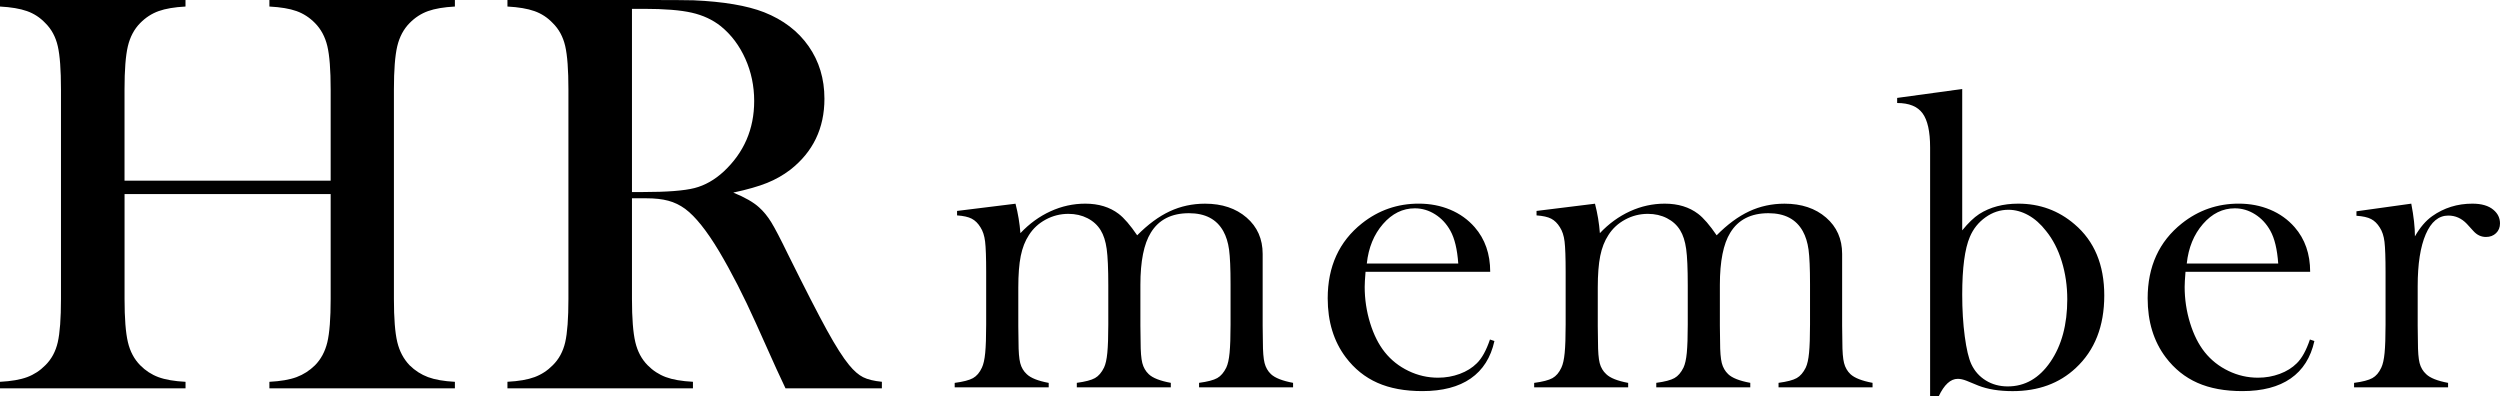 <svg width="309" height="49" viewBox="0 0 309 49" fill="none" xmlns="http://www.w3.org/2000/svg">
<path d="M15.395 22.328H40.87V11.042C40.87 8.629 40.732 6.845 40.458 5.697C40.184 4.549 39.674 3.601 38.931 2.848C38.262 2.168 37.502 1.676 36.653 1.372C35.804 1.068 34.685 0.88 33.297 0.808V0H56.225V0.808C54.861 0.88 53.755 1.068 52.906 1.372C52.057 1.676 51.297 2.168 50.628 2.848C49.885 3.601 49.378 4.553 49.101 5.713C48.827 6.873 48.688 8.649 48.688 11.042V36.958C48.688 39.351 48.827 41.119 49.101 42.267C49.374 43.415 49.885 44.375 50.628 45.151C51.297 45.808 52.057 46.296 52.906 46.612C53.755 46.928 54.861 47.12 56.225 47.192V48H33.297V47.192C34.685 47.12 35.804 46.928 36.653 46.612C37.502 46.296 38.262 45.808 38.931 45.151C39.674 44.399 40.181 43.451 40.458 42.303C40.732 41.155 40.87 39.375 40.87 36.958V23.984H15.395V36.958C15.395 39.351 15.534 41.127 15.808 42.287C16.081 43.447 16.591 44.403 17.334 45.151C17.98 45.808 18.727 46.296 19.576 46.612C20.425 46.928 21.544 47.12 22.932 47.192V48H0V47.192C1.388 47.12 2.507 46.928 3.356 46.612C4.205 46.296 4.952 45.808 5.597 45.151C6.365 44.399 6.875 43.451 7.14 42.303C7.402 41.155 7.536 39.375 7.536 36.958V11.042C7.536 8.629 7.406 6.845 7.14 5.697C6.875 4.549 6.365 3.601 5.597 2.848C4.952 2.168 4.197 1.676 3.335 1.372C2.474 1.068 1.364 0.88 0 0.808V0H22.928V0.808C21.564 0.88 20.458 1.068 19.608 1.372C18.759 1.676 18 2.168 17.33 2.848C16.587 3.601 16.081 4.553 15.804 5.713C15.53 6.873 15.391 8.649 15.391 11.042V22.328H15.395ZM78.111 24.508V36.954C78.111 39.347 78.25 41.123 78.524 42.283C78.797 43.443 79.308 44.399 80.051 45.148C80.696 45.804 81.443 46.292 82.292 46.608C83.141 46.924 84.26 47.116 85.648 47.188V47.996H62.72V47.188C64.108 47.116 65.227 46.924 66.076 46.608C66.925 46.292 67.672 45.804 68.317 45.148C69.085 44.395 69.595 43.447 69.861 42.299C70.122 41.151 70.257 39.371 70.257 36.954V11.042C70.257 8.629 70.126 6.845 69.861 5.697C69.595 4.549 69.085 3.601 68.317 2.848C67.672 2.168 66.917 1.676 66.056 1.372C65.194 1.068 64.084 0.88 62.72 0.808V0H80.014C82.908 0 84.811 0.012 85.717 0.036C89.424 0.2 92.331 0.692 94.438 1.512C96.805 2.448 98.643 3.849 99.945 5.713C101.247 7.577 101.9 9.738 101.9 12.202C101.9 15.859 100.488 18.791 97.667 20.991C96.805 21.648 95.854 22.188 94.813 22.608C93.772 23.028 92.38 23.428 90.633 23.804C92.07 24.388 93.131 25 93.825 25.632C94.376 26.124 94.879 26.741 95.332 27.477C95.785 28.217 96.467 29.521 97.377 31.397C99.504 35.686 101.113 38.822 102.203 40.803C103.293 42.783 104.207 44.219 104.946 45.111C105.542 45.84 106.126 46.344 106.685 46.624C107.249 46.904 108.02 47.092 109 47.188V47.996H97.087C96.491 46.708 96.107 45.888 95.94 45.536L93.429 39.947C91.923 36.594 90.404 33.63 88.873 31.049C87.342 28.493 85.942 26.748 84.676 25.808C84.031 25.34 83.337 25.004 82.594 24.808C81.851 24.608 80.945 24.508 79.867 24.508H78.107H78.111ZM78.111 23.736H79.475C82.439 23.736 84.566 23.572 85.844 23.244C87.122 22.916 88.326 22.236 89.449 21.203C91.959 18.859 93.217 15.955 93.217 12.482C93.217 10.63 92.853 8.889 92.123 7.261C91.392 5.633 90.384 4.289 89.089 3.237C88.085 2.44 86.889 1.884 85.501 1.568C84.113 1.252 82.141 1.092 79.581 1.092H78.111V23.736Z" fill="black"/>
<path d="M125.515 25.169C125.832 26.393 126.033 27.609 126.123 28.818C127.226 27.647 128.467 26.746 129.843 26.116C131.219 25.486 132.651 25.172 134.14 25.172C135.788 25.172 137.164 25.593 138.268 26.432C138.934 26.94 139.697 27.823 140.555 29.083C141.886 27.737 143.226 26.749 144.578 26.119C145.927 25.489 147.38 25.175 148.941 25.175C151.044 25.175 152.757 25.749 154.079 26.892C155.401 28.035 156.065 29.534 156.065 31.385V40.27L156.092 42.262C156.092 43.45 156.161 44.319 156.301 44.868C156.442 45.417 156.705 45.877 157.091 46.244C157.599 46.716 158.511 47.074 159.824 47.319V47.871H148.205V47.319C149.258 47.179 150.006 46.982 150.451 46.731C150.897 46.48 151.271 46.044 151.57 45.432C151.761 45.029 151.899 44.423 151.977 43.611C152.054 42.799 152.096 41.632 152.096 40.112V35.105C152.096 33.165 152.033 31.753 151.914 30.86C151.791 29.97 151.555 29.209 151.205 28.579C150.383 27.095 148.968 26.352 146.958 26.352C144.79 26.352 143.217 27.155 142.239 28.764C141.384 30.143 140.953 32.293 140.953 35.21V40.267L140.98 42.259C140.98 43.447 141.049 44.316 141.189 44.868C141.33 45.417 141.593 45.877 141.979 46.244C142.469 46.716 143.382 47.074 144.712 47.319V47.871H133.094V47.319C134.146 47.179 134.894 46.982 135.34 46.731C135.785 46.48 136.159 46.044 136.458 45.432C136.65 45.029 136.787 44.423 136.865 43.611C136.943 42.799 136.985 41.632 136.985 40.112V35.264C136.985 33.218 136.919 31.72 136.787 30.77C136.656 29.818 136.407 29.045 136.04 28.451C135.654 27.821 135.112 27.328 134.413 26.97C133.713 26.611 132.926 26.432 132.053 26.432C131.057 26.432 130.121 26.668 129.248 27.14C128.375 27.612 127.684 28.25 127.175 29.054C126.703 29.77 126.368 30.63 126.164 31.636C125.964 32.642 125.862 33.938 125.862 35.529V40.324L125.889 42.265C125.889 43.453 125.958 44.322 126.099 44.874C126.239 45.423 126.511 45.883 126.912 46.25C127.403 46.722 128.306 47.08 129.619 47.325V47.877H118V47.325C119.053 47.185 119.803 46.991 120.261 46.737C120.715 46.483 121.083 46.053 121.364 45.441C121.556 45.041 121.693 44.432 121.771 43.623C121.849 42.811 121.891 41.638 121.891 40.103V33.639C121.891 31.842 121.846 30.582 121.759 29.857C121.673 29.134 121.478 28.543 121.182 28.089C120.883 27.6 120.524 27.247 120.105 27.029C119.687 26.811 119.08 26.677 118.293 26.623V26.071L125.518 25.178L125.515 25.169ZM168.781 33.592C168.712 34.449 168.676 35.069 168.676 35.455C168.676 36.977 168.898 38.464 169.343 39.915C169.789 41.366 170.396 42.575 171.165 43.536C171.951 44.516 172.923 45.286 174.086 45.844C175.247 46.406 176.467 46.683 177.741 46.683C178.683 46.683 179.58 46.525 180.427 46.212C181.273 45.898 181.976 45.459 182.535 44.901C183.163 44.289 183.704 43.31 184.159 41.963L184.712 42.148C184.258 44.196 183.28 45.74 181.781 46.779C180.283 47.821 178.288 48.34 175.8 48.34C173.644 48.34 171.796 48 170.255 47.316C168.712 46.633 167.408 45.584 166.338 44.166C164.848 42.19 164.104 39.757 164.104 36.873C164.104 32.938 165.515 29.851 168.335 27.609C170.387 25.982 172.726 25.169 175.354 25.169C176.757 25.169 178.052 25.417 179.245 25.916C180.436 26.414 181.443 27.137 182.269 28.08C183.549 29.549 184.189 31.385 184.189 33.592H168.787H168.781ZM180.241 32.571C180.119 30.821 179.796 29.474 179.272 28.528C178.8 27.671 178.175 26.994 177.388 26.495C176.602 25.996 175.767 25.749 174.876 25.749C173.375 25.749 172.062 26.396 170.937 27.689C169.813 28.985 169.146 30.612 168.937 32.571H180.241ZM197.138 25.169C197.455 26.393 197.656 27.609 197.745 28.818C198.849 27.647 200.09 26.746 201.466 26.116C202.841 25.486 204.274 25.172 205.763 25.172C207.411 25.172 208.787 25.593 209.89 26.432C210.557 26.94 211.32 27.823 212.178 29.083C213.509 27.737 214.849 26.749 216.201 26.119C217.549 25.489 219.003 25.175 220.564 25.175C222.666 25.175 224.38 25.749 225.702 26.892C227.024 28.035 227.688 29.534 227.688 31.385V40.27L227.715 42.262C227.715 43.45 227.783 44.319 227.924 44.868C228.064 45.417 228.328 45.877 228.713 46.244C229.222 46.716 230.134 47.074 231.447 47.319V47.871H219.828V47.319C220.881 47.179 221.629 46.982 222.074 46.731C222.52 46.48 222.894 46.044 223.193 45.432C223.384 45.029 223.522 44.423 223.599 43.611C223.677 42.799 223.719 41.632 223.719 40.112V35.105C223.719 33.165 223.656 31.753 223.537 30.86C223.414 29.97 223.178 29.209 222.828 28.579C222.005 27.095 220.591 26.352 218.581 26.352C216.413 26.352 214.84 27.155 213.862 28.764C213.007 30.143 212.576 32.293 212.576 35.21V40.267L212.603 42.259C212.603 43.447 212.672 44.316 212.812 44.868C212.953 45.417 213.216 45.877 213.602 46.244C214.092 46.716 215.004 47.074 216.335 47.319V47.871H204.716V47.319C205.769 47.179 206.517 46.982 206.962 46.731C207.408 46.48 207.782 46.044 208.081 45.432C208.272 45.029 208.41 44.423 208.488 43.611C208.565 42.799 208.607 41.632 208.607 40.112V35.264C208.607 33.218 208.542 31.72 208.41 30.77C208.278 29.818 208.03 29.045 207.662 28.451C207.276 27.821 206.735 27.328 206.035 26.97C205.336 26.611 204.549 26.432 203.676 26.432C202.68 26.432 201.744 26.668 200.871 27.14C199.997 27.612 199.306 28.25 198.798 29.054C198.326 29.77 197.991 30.63 197.787 31.636C197.587 32.642 197.485 33.938 197.485 35.529V40.324L197.512 42.265C197.512 43.453 197.581 44.322 197.721 44.874C197.862 45.423 198.134 45.883 198.535 46.25C199.025 46.722 199.928 47.08 201.241 47.325V47.877H189.623V47.325C190.675 47.185 191.426 46.991 191.884 46.737C192.338 46.483 192.706 46.053 192.987 45.441C193.179 45.041 193.316 44.432 193.394 43.623C193.472 42.811 193.514 41.638 193.514 40.103V33.639C193.514 31.842 193.469 30.582 193.382 29.857C193.295 29.134 193.101 28.543 192.805 28.089C192.506 27.6 192.147 27.247 191.728 27.029C191.309 26.811 190.702 26.677 189.916 26.623V26.071L197.141 25.178L197.138 25.169ZM242.53 28.474C243.266 27.567 243.966 26.892 244.63 26.456C245.975 25.599 247.587 25.172 249.459 25.172C252.118 25.172 254.436 26.02 256.413 27.716C258.862 29.794 260.088 32.732 260.088 36.523C260.088 40.315 258.913 43.304 256.565 45.486C254.532 47.391 251.93 48.343 248.76 48.343C247.094 48.343 245.685 48.116 244.528 47.663L243.056 47.059C242.653 46.901 242.294 46.824 241.98 46.824C241.086 46.824 240.299 47.549 239.614 49H238.562V18.216C238.562 16.258 238.251 14.854 237.628 14.004C237.006 13.156 235.96 12.732 234.488 12.732V12.102L242.53 11V28.474ZM242.53 36.413C242.53 38.282 242.635 40.005 242.844 41.575C243.053 43.145 243.323 44.292 243.655 45.008C244.055 45.865 244.653 46.537 245.449 47.027C246.242 47.516 247.145 47.761 248.158 47.761C250.288 47.761 252.046 46.749 253.434 44.722C254.822 42.694 255.515 40.118 255.515 36.989C255.515 35.347 255.288 33.789 254.834 32.311C254.379 30.833 253.733 29.582 252.896 28.549C252.232 27.692 251.499 27.041 250.698 26.596C249.896 26.152 249.074 25.928 248.236 25.928C247.225 25.928 246.28 26.238 245.41 26.859C244.537 27.48 243.891 28.289 243.472 29.284C242.844 30.752 242.53 33.129 242.53 36.413ZM270.128 33.592C270.059 34.449 270.023 35.069 270.023 35.455C270.023 36.977 270.244 38.464 270.69 39.915C271.136 41.366 271.743 42.575 272.511 43.536C273.298 44.516 274.27 45.286 275.433 45.844C276.593 46.406 277.814 46.683 279.088 46.683C280.03 46.683 280.927 46.525 281.773 46.212C282.62 45.898 283.322 45.459 283.882 44.901C284.51 44.289 285.051 43.31 285.506 41.963L286.059 42.148C285.604 44.196 284.626 45.74 283.128 46.779C281.63 47.821 279.635 48.34 277.147 48.34C274.99 48.34 273.142 48 271.602 47.316C270.059 46.633 268.755 45.584 267.684 44.166C266.195 42.19 265.45 39.757 265.45 36.873C265.45 32.938 266.862 29.851 269.682 27.609C271.734 25.982 274.072 25.169 276.701 25.169C278.104 25.169 279.399 25.417 280.592 25.916C281.782 26.414 282.79 27.137 283.615 28.08C284.895 29.549 285.535 31.385 285.535 33.592H270.134H270.128ZM281.588 32.571C281.465 30.821 281.142 29.474 280.619 28.528C280.146 27.671 279.521 26.994 278.735 26.495C277.948 25.996 277.114 25.749 276.223 25.749C274.721 25.749 273.408 26.396 272.284 27.689C271.159 28.985 270.493 30.612 270.283 32.571H281.588ZM298.488 29.209C299.119 28.107 299.828 27.277 300.617 26.719C302.071 25.689 303.728 25.172 305.585 25.172C306.724 25.172 307.591 25.426 308.187 25.934C308.731 26.387 309 26.949 309 27.612C309 28.101 308.839 28.504 308.513 28.818C308.19 29.131 307.771 29.289 307.265 29.289C306.67 29.289 306.153 29.045 305.713 28.555L304.9 27.665C304.251 26.985 303.488 26.644 302.612 26.644C301.419 26.644 300.492 27.412 299.825 28.949C299.158 30.487 298.826 32.627 298.826 35.371V40.273L298.853 42.265C298.853 43.453 298.922 44.322 299.062 44.871C299.203 45.42 299.475 45.88 299.876 46.247C300.366 46.719 301.269 47.077 302.582 47.322V47.874H290.963V47.322C292.016 47.185 292.767 46.988 293.224 46.734C293.679 46.48 294.047 46.05 294.328 45.441C294.519 45.041 294.657 44.435 294.735 43.626C294.812 42.817 294.854 41.647 294.854 40.115V33.666C294.854 31.875 294.809 30.615 294.723 29.892C294.636 29.17 294.442 28.582 294.146 28.131C293.846 27.644 293.488 27.292 293.069 27.074C292.65 26.856 292.043 26.722 291.257 26.668V26.116L298.033 25.172C298.335 26.743 298.485 28.089 298.485 29.209H298.488Z" fill="black"/>
</svg>

